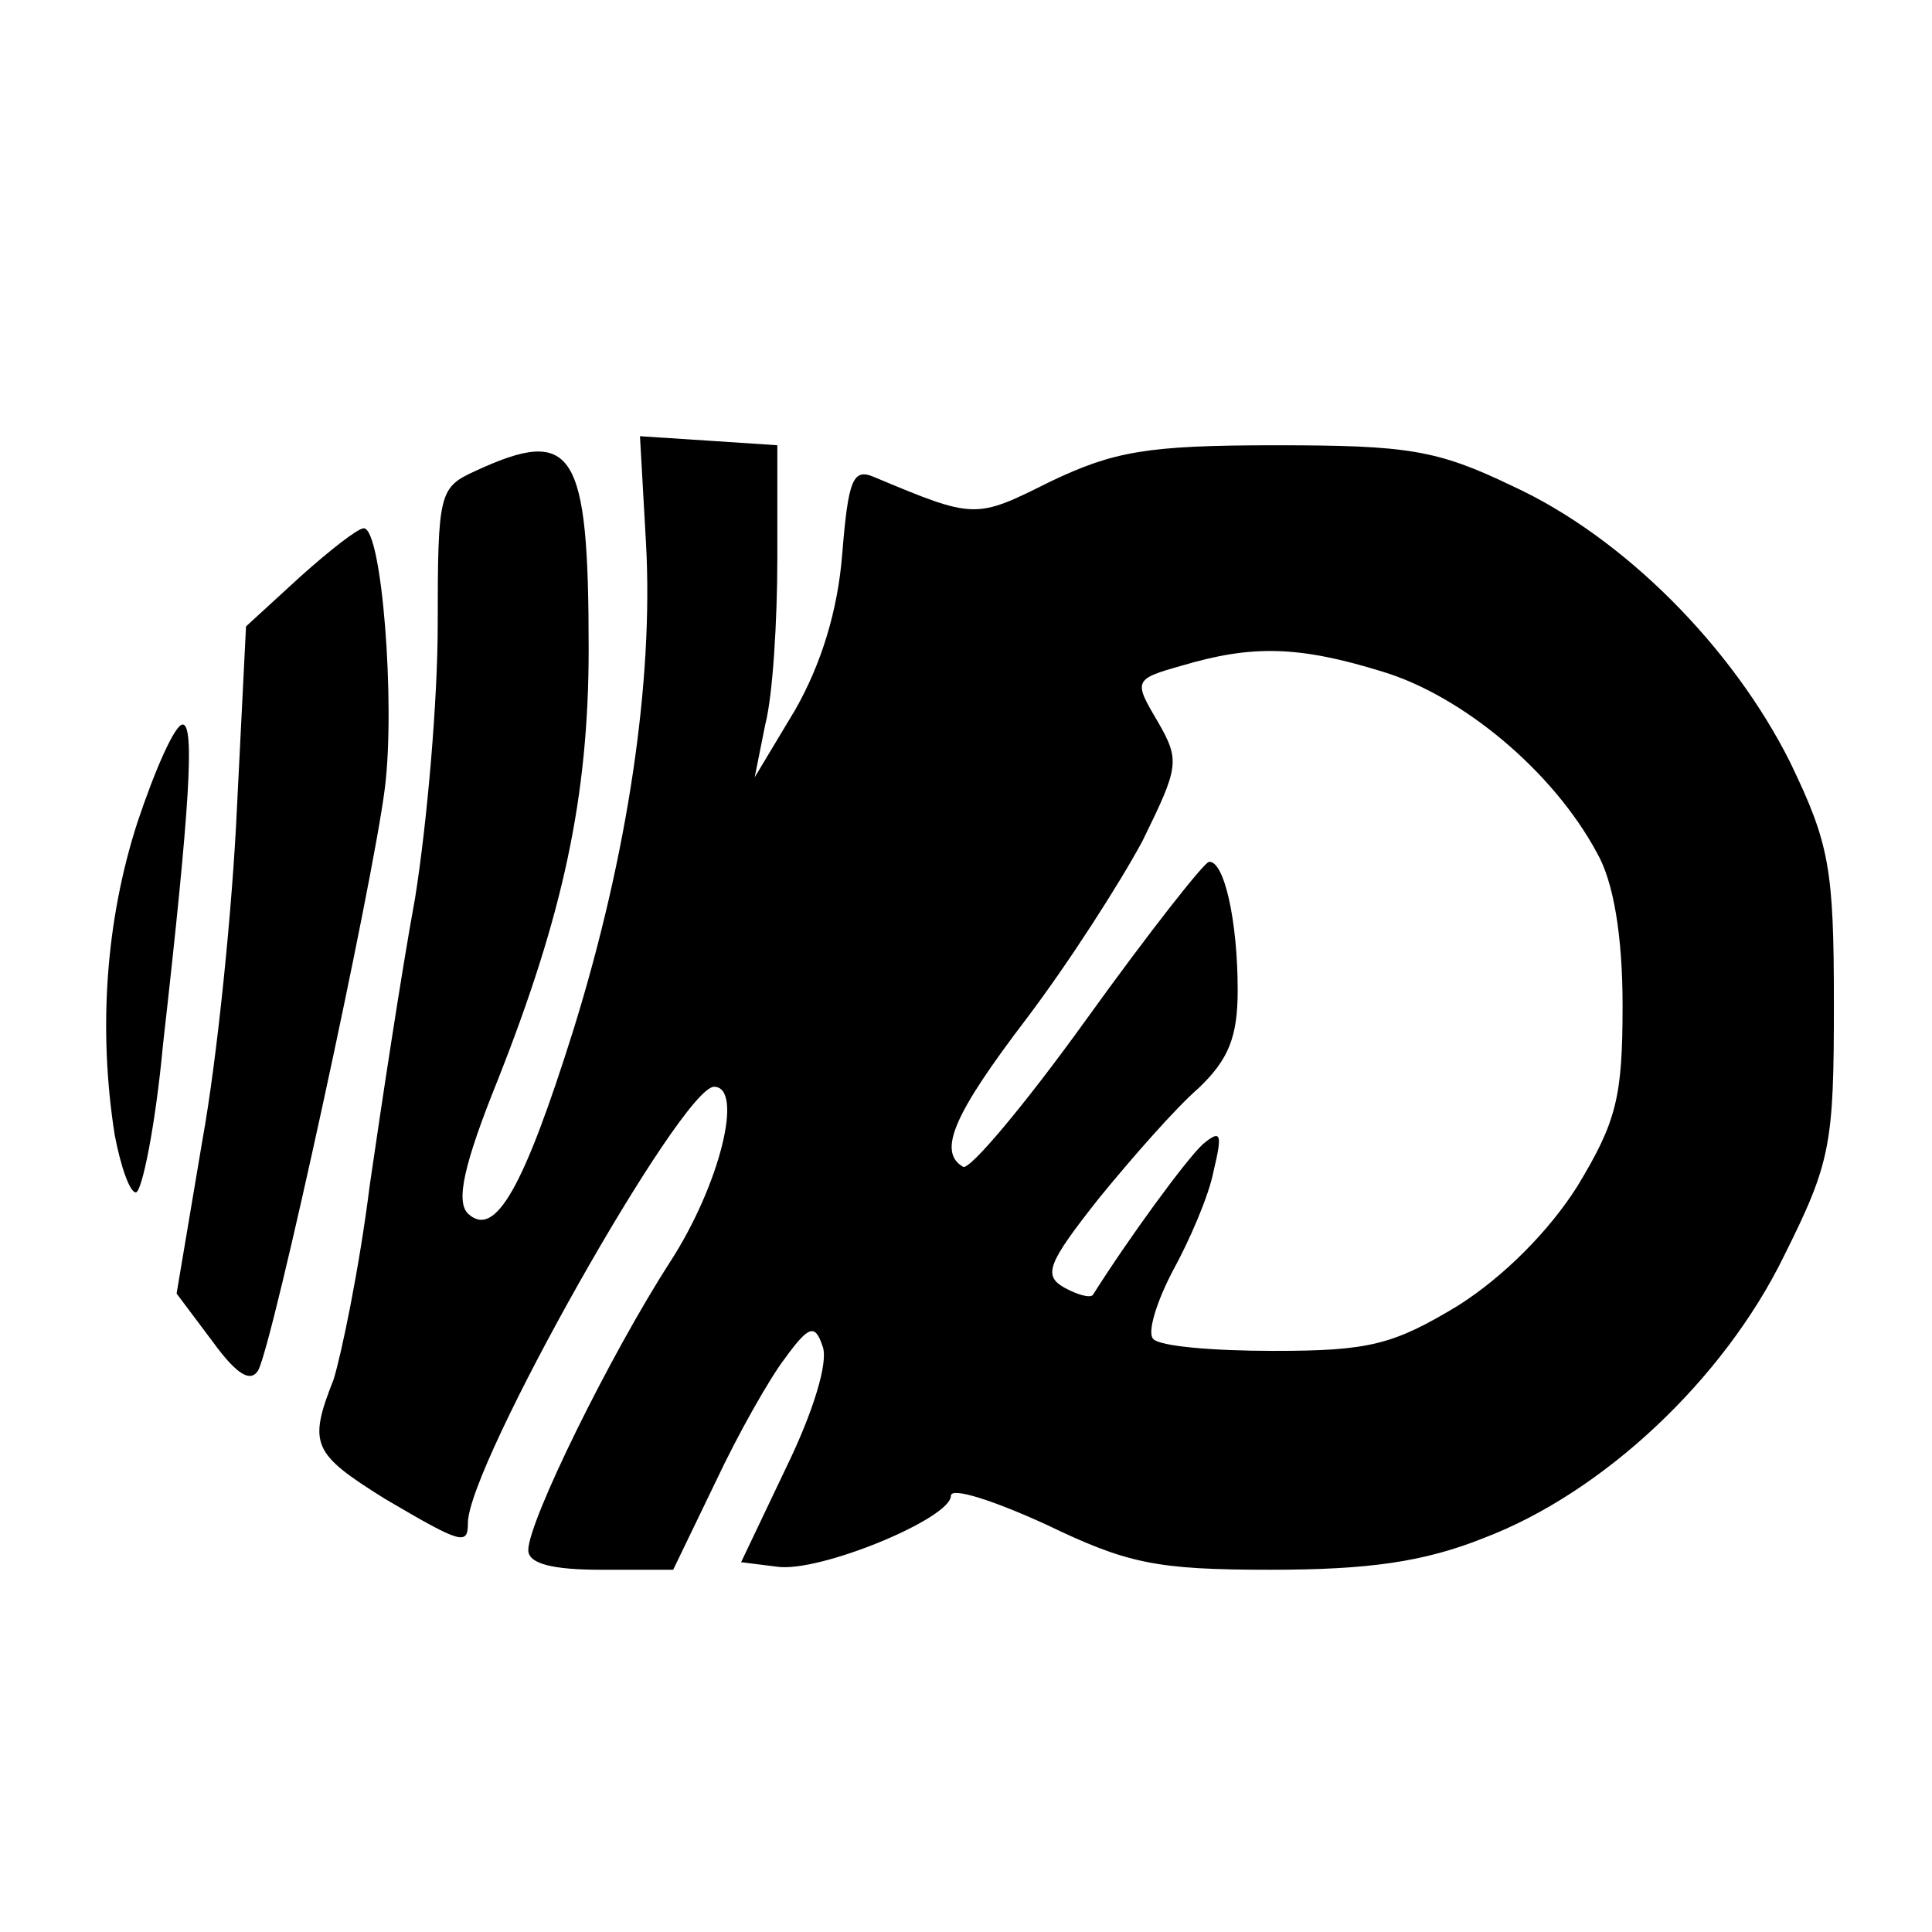 <?xml version="1.0" standalone="no"?>
<!DOCTYPE svg PUBLIC "-//W3C//DTD SVG 20010904//EN"
 "http://www.w3.org/TR/2001/REC-SVG-20010904/DTD/svg10.dtd">
<svg version="1.0" xmlns="http://www.w3.org/2000/svg"
 width="128pt" height="128pt" viewBox="0 0 128 128"
 preserveAspectRatio="xMidYMid meet">
<g transform="translate(0,128) scale(0.1,-0.1)"
fill="#000000" stroke="none">
<path d="M428 920 c5 -91 -12 -206 -48 -322 -33 -105 -52 -139 -70 -122 -8 8
-3 32 20 89 43 109 60 187 60 285 0 132 -10 148 -75 118 -24 -11 -25 -14 -25
-102 0 -50 -7 -131 -15 -181 -9 -49 -22 -135 -30 -190 -7 -56 -19 -113 -24
-129 -17 -43 -14 -49 34 -79 51 -30 55 -31 55 -16 0 38 141 288 163 289 20 0
4 -65 -29 -116 -40 -62 -94 -172 -94 -191 0 -9 16 -13 48 -13 l48 0 28 58 c15
32 36 69 46 82 16 22 20 23 25 8 4 -10 -6 -43 -24 -80 l-30 -63 24 -3 c28 -4
115 32 115 47 0 6 28 -3 63 -19 54 -26 73 -30 149 -30 64 0 101 5 141 21 79
30 159 105 199 187 31 62 33 74 33 167 0 90 -3 106 -29 160 -38 76 -110 149
-184 183 -50 24 -69 27 -157 27 -85 0 -107 -4 -149 -24 -50 -25 -50 -25 -117
3 -14 6 -17 -2 -21 -51 -3 -38 -14 -73 -31 -103 l-27 -45 7 35 c5 19 8 69 8
110 l0 75 -45 3 -46 3 4 -71z m488 -85 c53 -16 113 -66 142 -120 11 -19 17
-55 17 -101 0 -61 -4 -77 -30 -120 -19 -30 -49 -60 -79 -79 -43 -26 -59 -30
-122 -30 -40 0 -76 3 -80 8 -4 4 2 24 13 45 11 20 24 50 27 66 6 25 5 28 -7
18 -11 -10 -49 -62 -73 -100 -2 -2 -10 0 -19 5 -14 8 -11 16 23 59 22 27 51
60 66 73 20 19 26 34 26 65 0 46 -9 86 -19 85 -3 0 -40 -47 -81 -104 -41 -57
-78 -101 -82 -98 -17 10 -6 35 42 98 28 37 62 90 77 118 24 49 25 53 10 79
-16 27 -16 28 16 37 47 14 78 13 133 -4z"/>
<path d="M199 898 l-36 -33 -6 -120 c-3 -66 -13 -166 -23 -221 l-17 -101 24
-32 c16 -22 25 -27 30 -19 10 18 76 322 84 386 7 56 -2 172 -14 172 -4 0 -23
-15 -42 -32z"/>
<path d="M91 735 c-21 -65 -26 -137 -15 -207 4 -21 10 -38 14 -38 4 0 13 44
18 98 18 159 21 212 13 212 -5 0 -18 -29 -30 -65z"/>
</g>
</svg>
